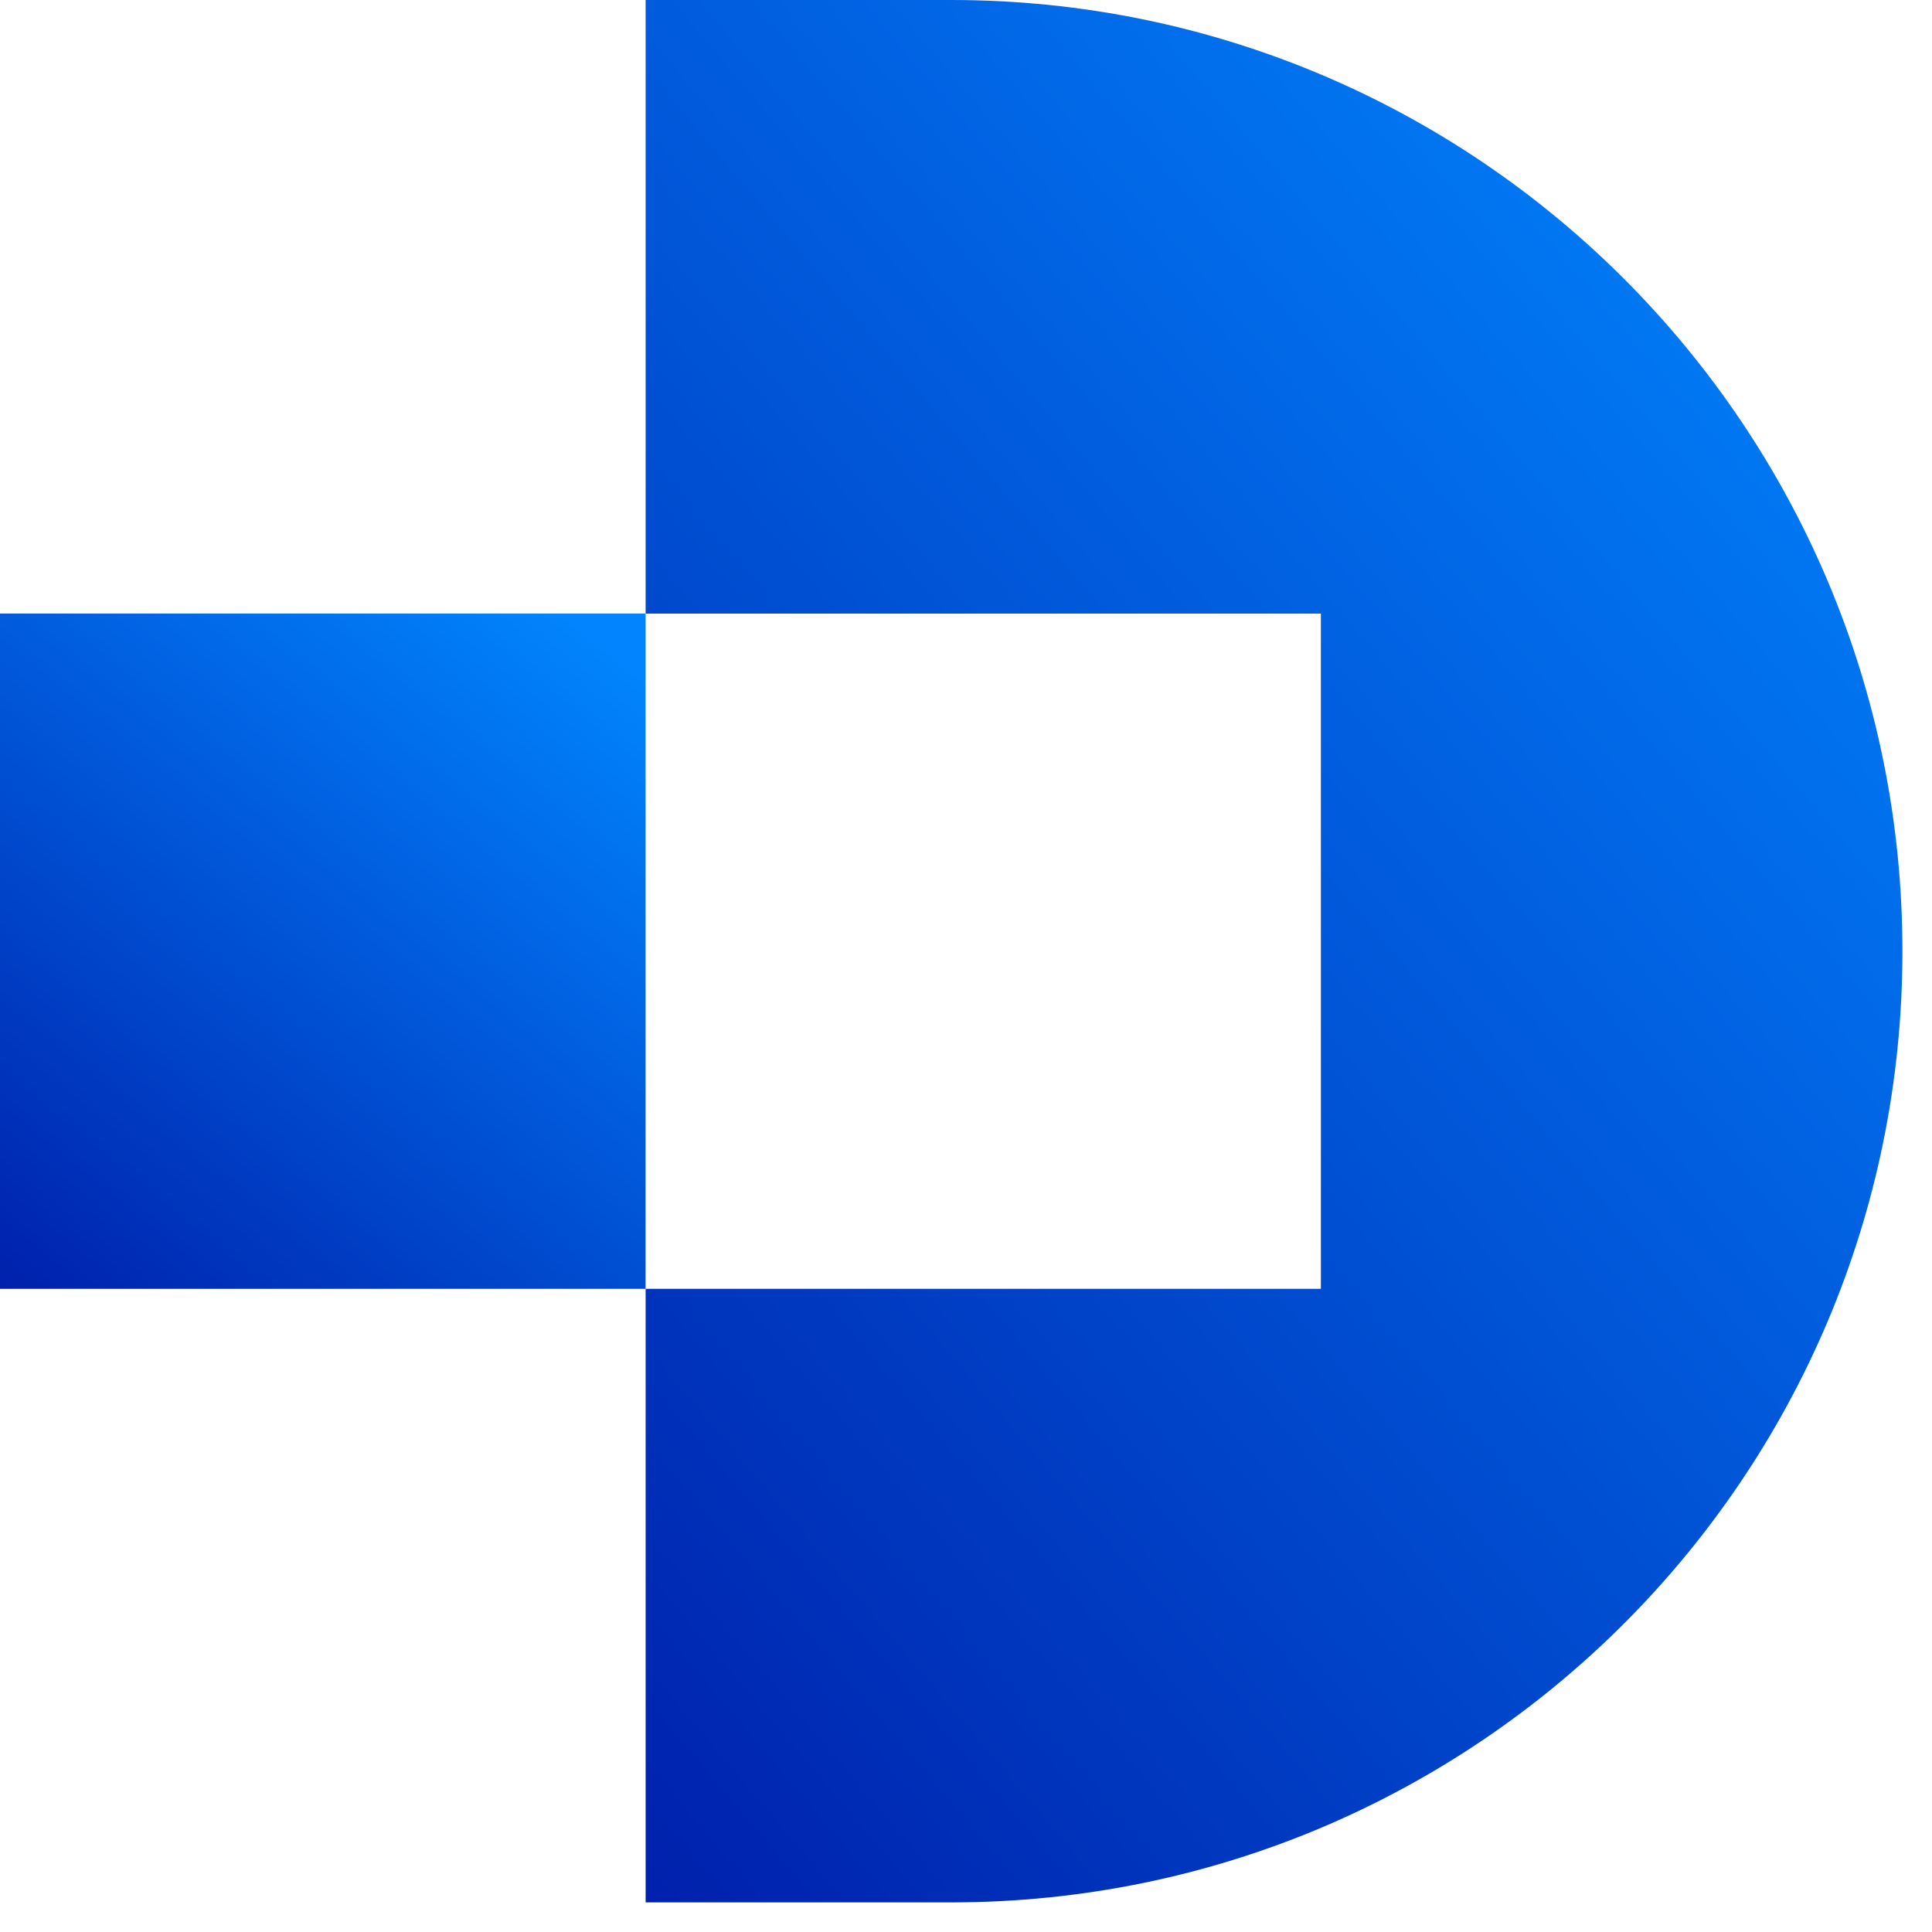 <svg xmlns="http://www.w3.org/2000/svg" width="51" height="51" viewBox="0 0 51 51" fill="none"><path d="M17.042 16.196H9.15527e-05V34.022H17.042V16.196Z" fill="url(#paint0_linear_6222_18)"></path><path d="M25.11 0H17.043V16.197H34.868V34.022H17.043V50.218H25.11C38.976 50.218 50.219 38.976 50.219 25.109C50.219 11.242 38.976 0 25.11 0Z" fill="url(#paint1_linear_6222_18)"></path><defs><linearGradient id="paint0_linear_6222_18" x1="16.159" y1="17.261" x2="1.461" y2="35.255" gradientUnits="userSpaceOnUse"><stop stop-color="#0184FD"></stop><stop offset="1" stop-color="#0020AC"></stop></linearGradient><linearGradient id="paint1_linear_6222_18" x1="48.5" y1="3" x2="6.825" y2="38.254" gradientUnits="userSpaceOnUse"><stop stop-color="#0184FD"></stop><stop offset="1" stop-color="#0020AC"></stop></linearGradient></defs></svg>